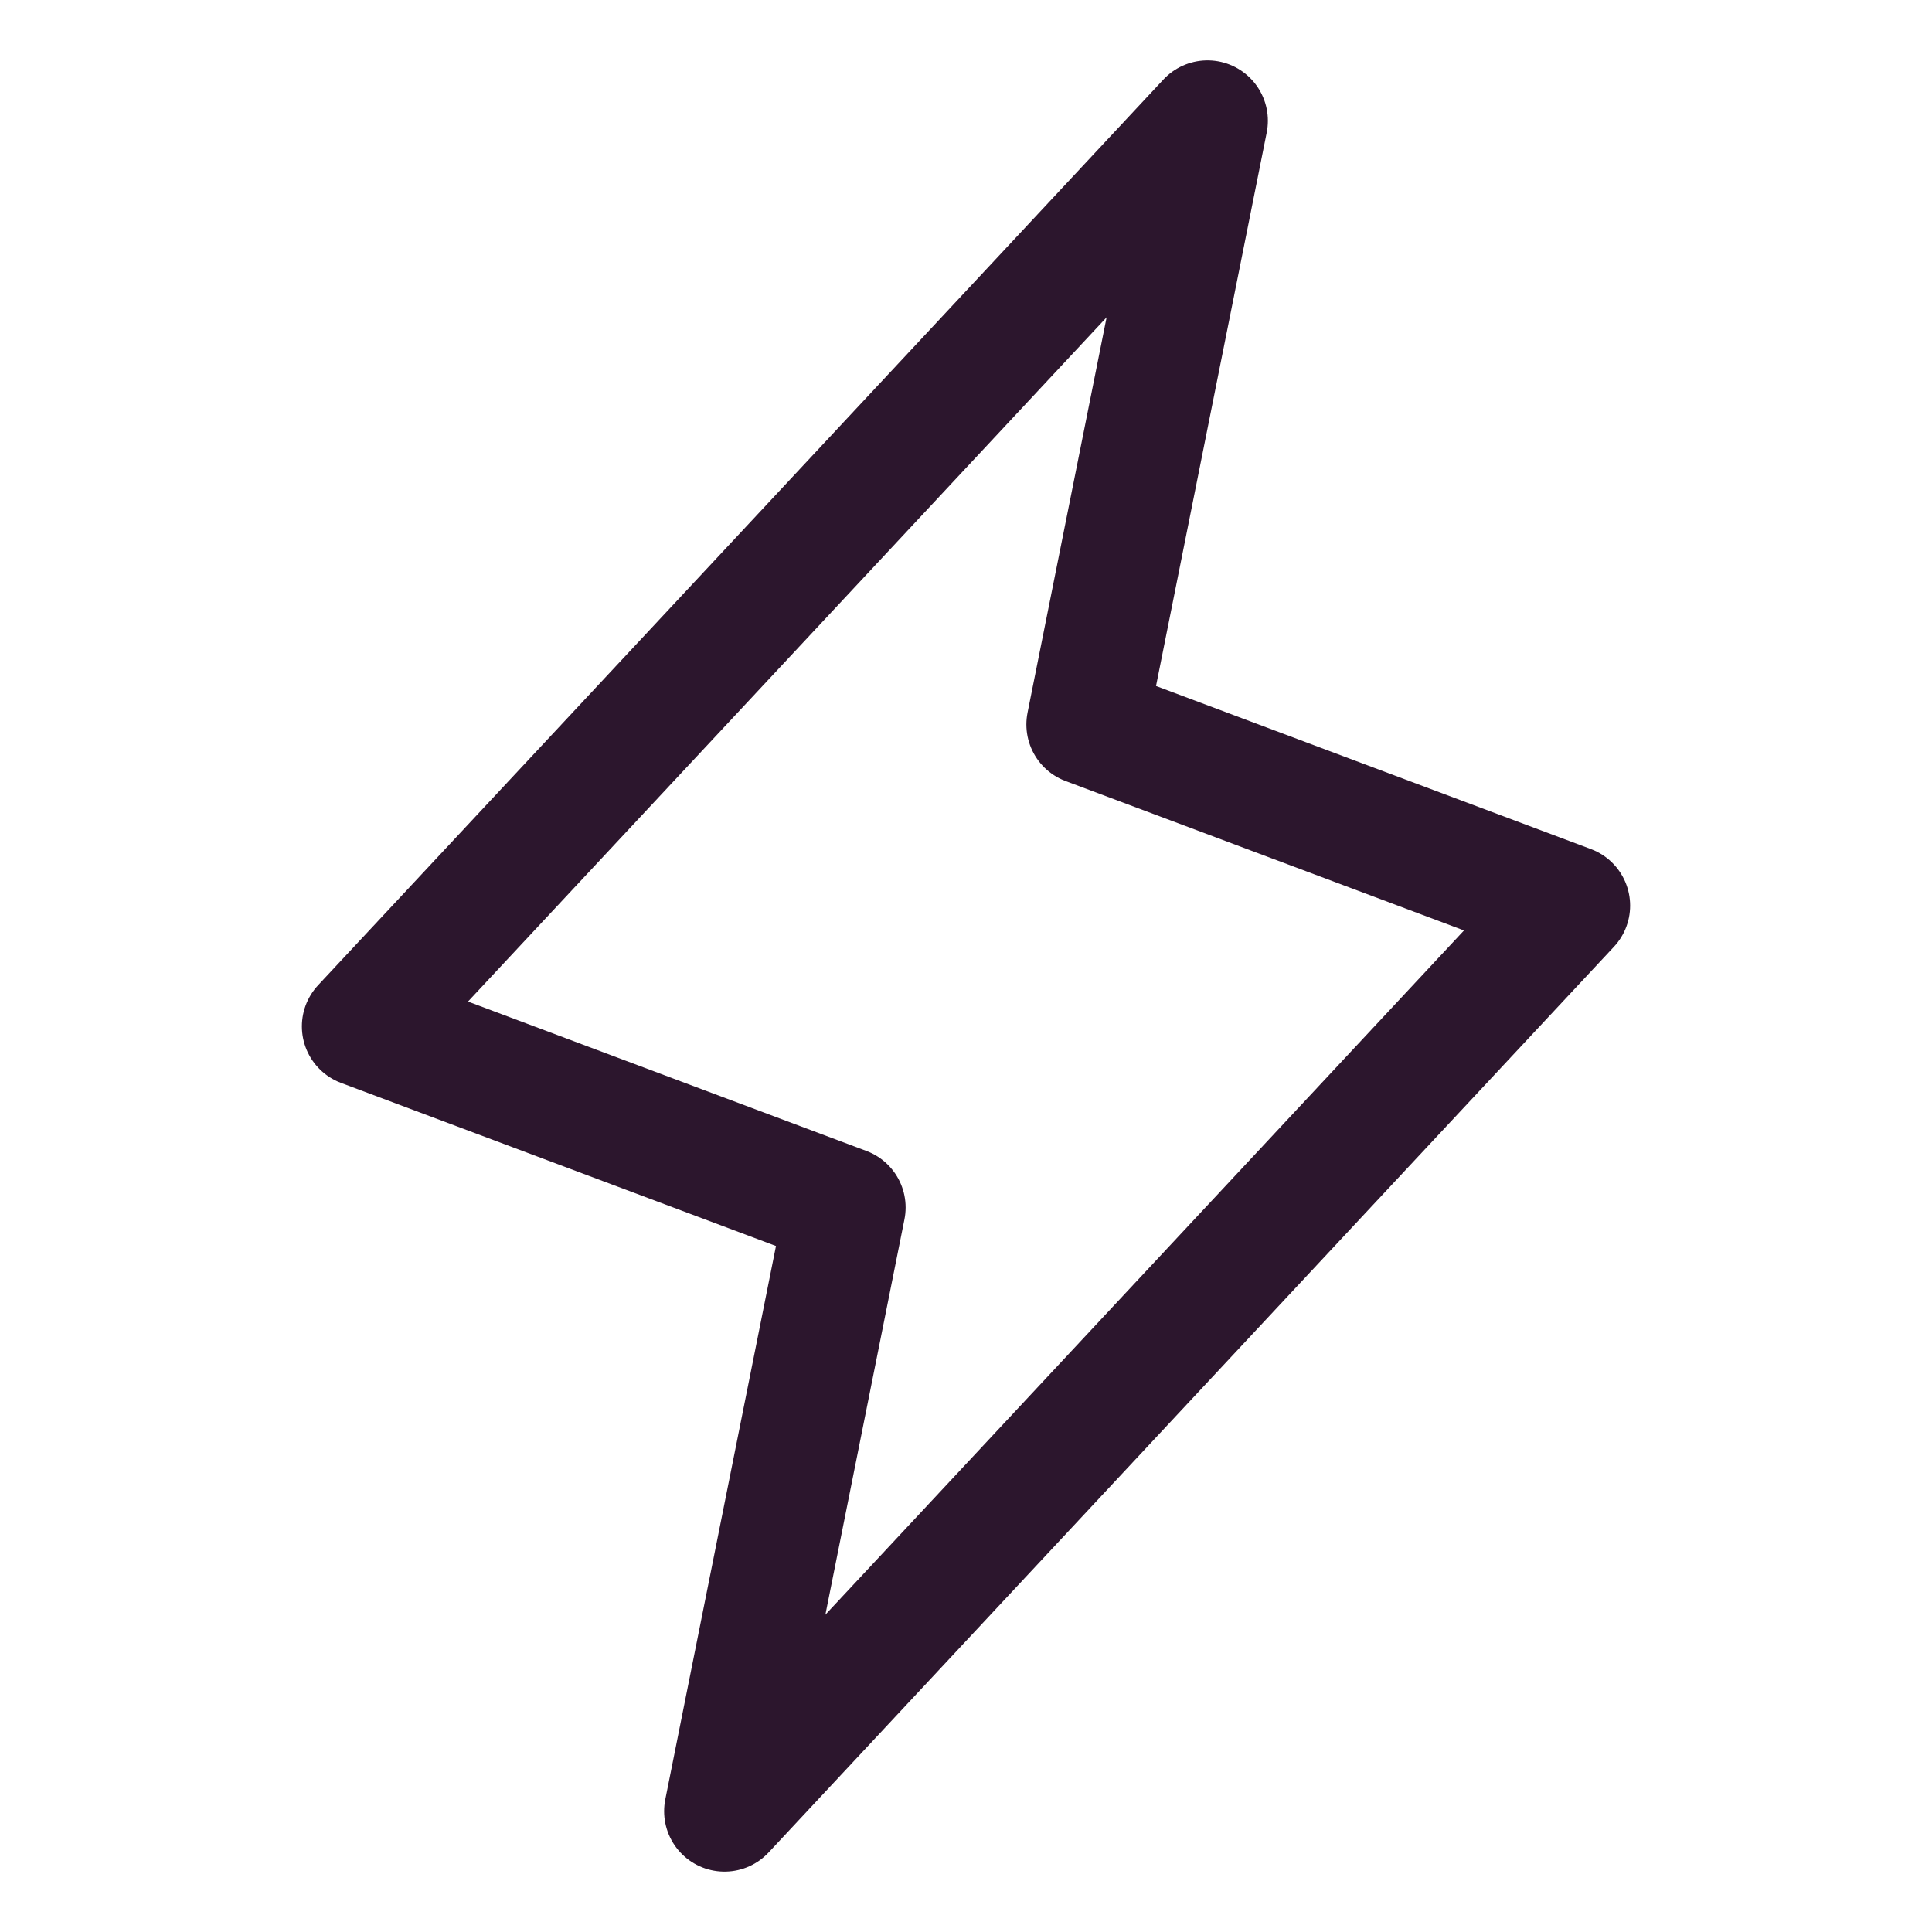 <svg viewBox="0 0 256 256" xmlns="http://www.w3.org/2000/svg"><rect fill="none" height="256" width="256"></rect><polygon stroke-width="16" stroke-linejoin="round" stroke-linecap="round" stroke="#2C162D" fill="none" points="160 16 144 96 208 120 96 240 112 160 48 136 160 16"></polygon></svg>